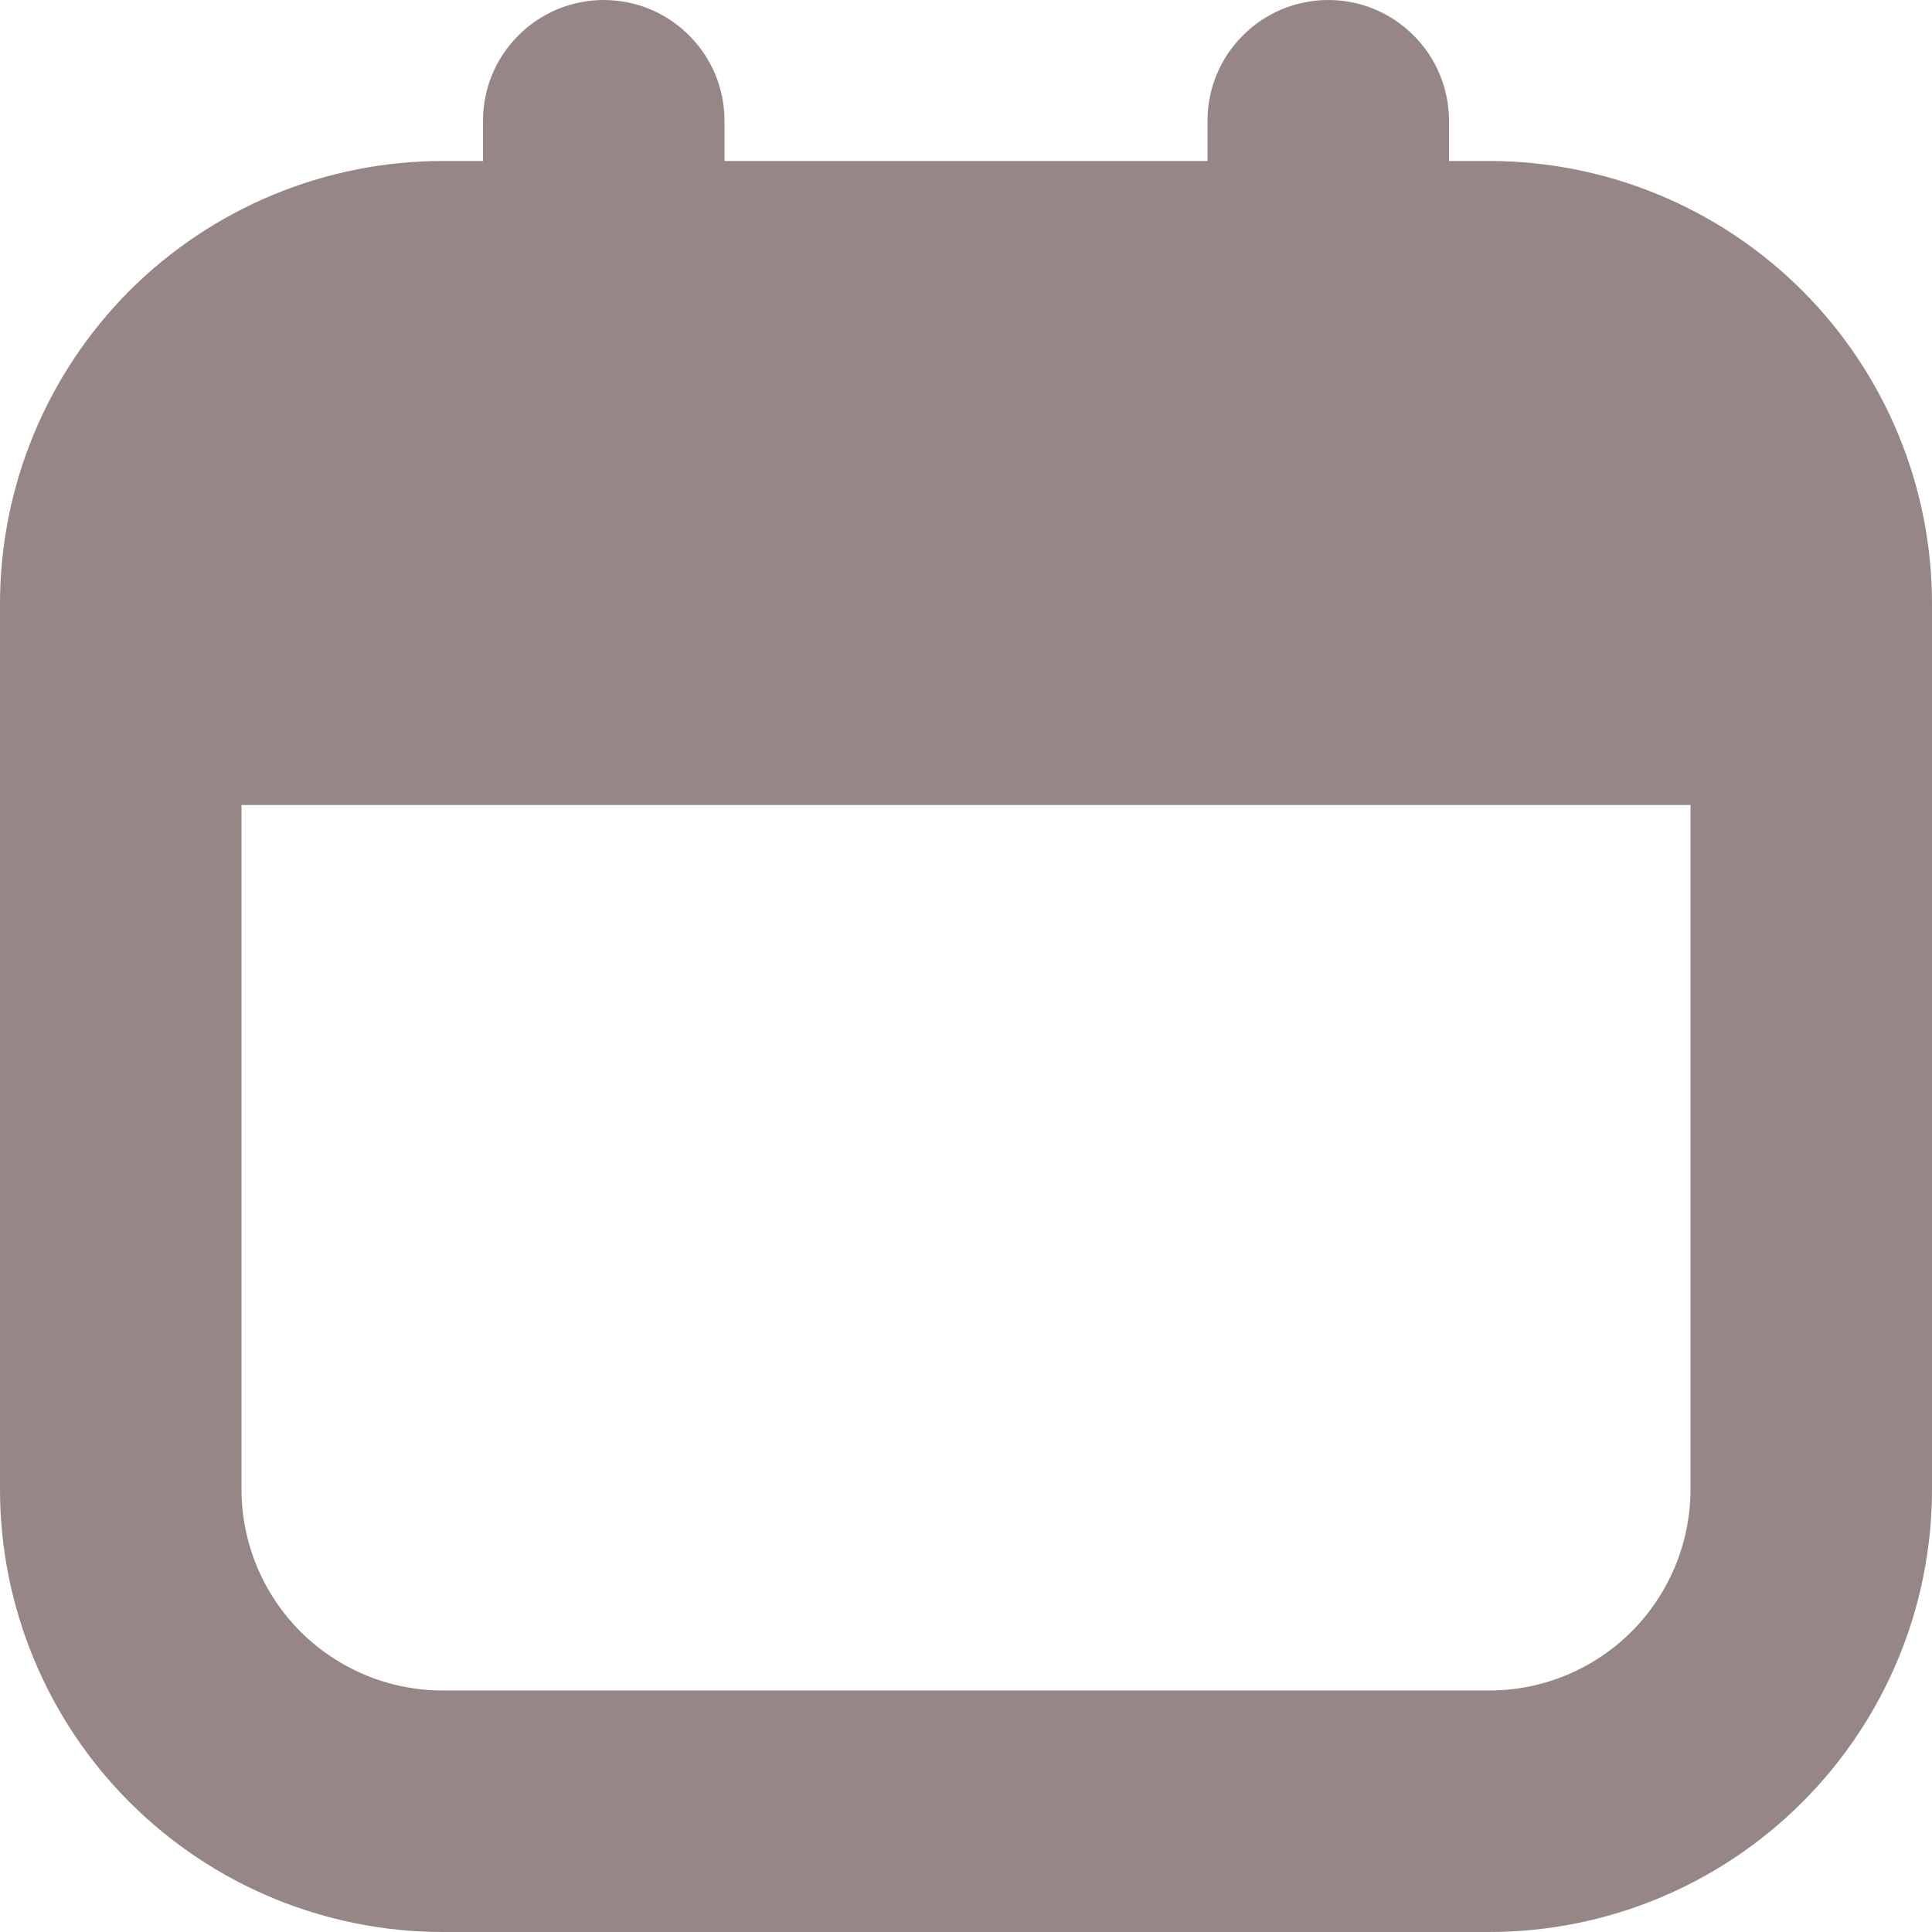 <svg width="12" height="12" viewBox="0 0 12 12" fill="none" xmlns="http://www.w3.org/2000/svg">
  <g clip-path="url(#clip0_6882_2820)">
    <path d="M9.25 1H9V0.75C9 0.551 8.921 0.36 8.78 0.22C8.64 0.079 8.449 0 8.25 0C8.051 0 7.86 0.079 7.72 0.22C7.579 0.36 7.5 0.551 7.5 0.75V1H4.5V0.75C4.5 0.551 4.421 0.36 4.28 0.22C4.14 0.079 3.949 0 3.75 0C3.551 0 3.36 0.079 3.22 0.22C3.079 0.36 3 0.551 3 0.75V1H2.75C2.021 1 1.321 1.29 0.805 1.805C0.29 2.321 0 3.021 0 3.75L0 9.25C0 9.979 0.29 10.679 0.805 11.194C1.321 11.71 2.021 12 2.75 12H9.25C9.979 12 10.679 11.71 11.194 11.194C11.71 10.679 12 9.979 12 9.25V3.75C12 3.021 11.71 2.321 11.194 1.805C10.679 1.29 9.979 1 9.25 1ZM9.25 10.5H2.75C2.418 10.5 2.101 10.368 1.866 10.134C1.632 9.899 1.5 9.582 1.5 9.25V5H10.5V9.25C10.5 9.582 10.368 9.899 10.134 10.134C9.899 10.368 9.582 10.5 9.25 10.5Z" fill="#978686"/>
  </g>
  <defs>
    <clipPath id="clip0_6882_2820">
      <rect width="12" height="12" fill="white"/>
    </clipPath>
  </defs>
</svg>
